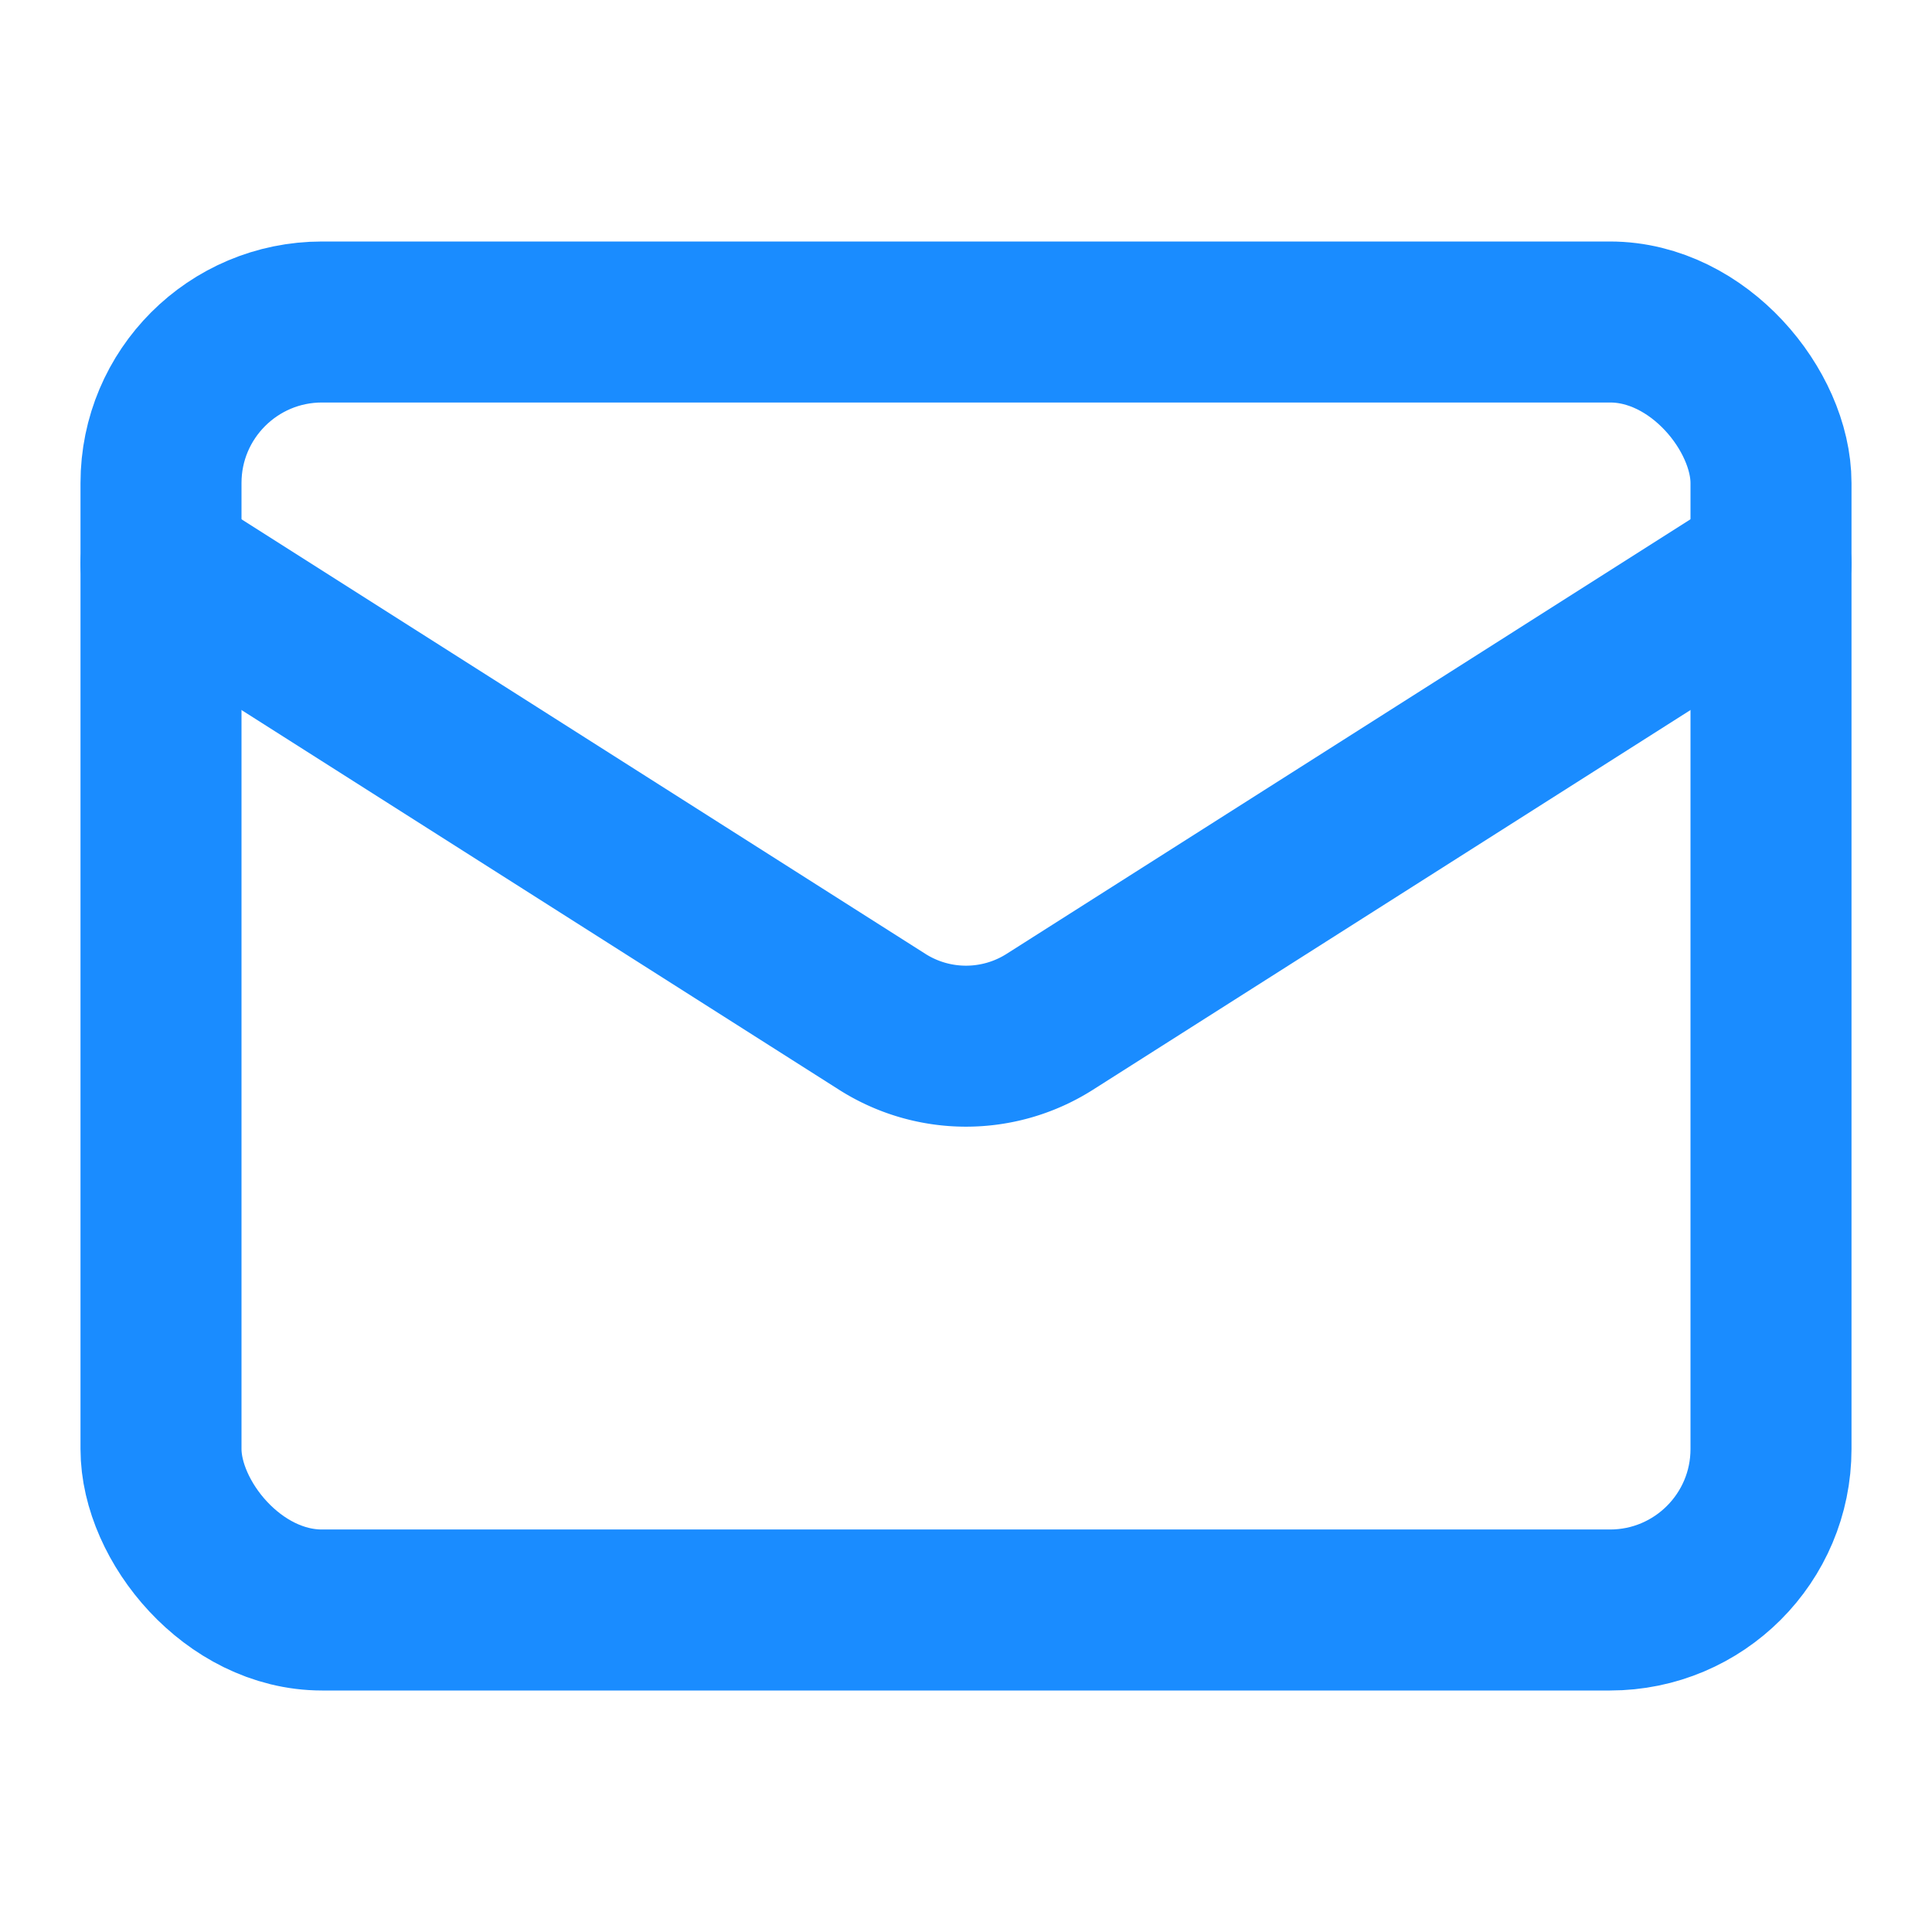 <svg xmlns="http://www.w3.org/2000/svg" width="24" height="24" viewBox="0 0 24 24" fill="none" stroke="rgb(26, 140, 255)" stroke-width="2" stroke-linecap="round" stroke-linejoin="round" class="" data-lov-id="src/components/Contact.tsx:109:20" data-lov-name="Mail" data-component-path="src/components/Contact.tsx" data-component-line="109" data-component-file="Contact.tsx" data-component-name="Mail" data-component-content="%7B%22className%22%3A%22w-6%20h-6%20text-accent%22%7D"><rect width="20" height="16" x="2" y="4" rx="2"></rect><path d="m22 7-8.97 5.7a1.94 1.94 0 0 1-2.06 0L2 7"></path></svg>
